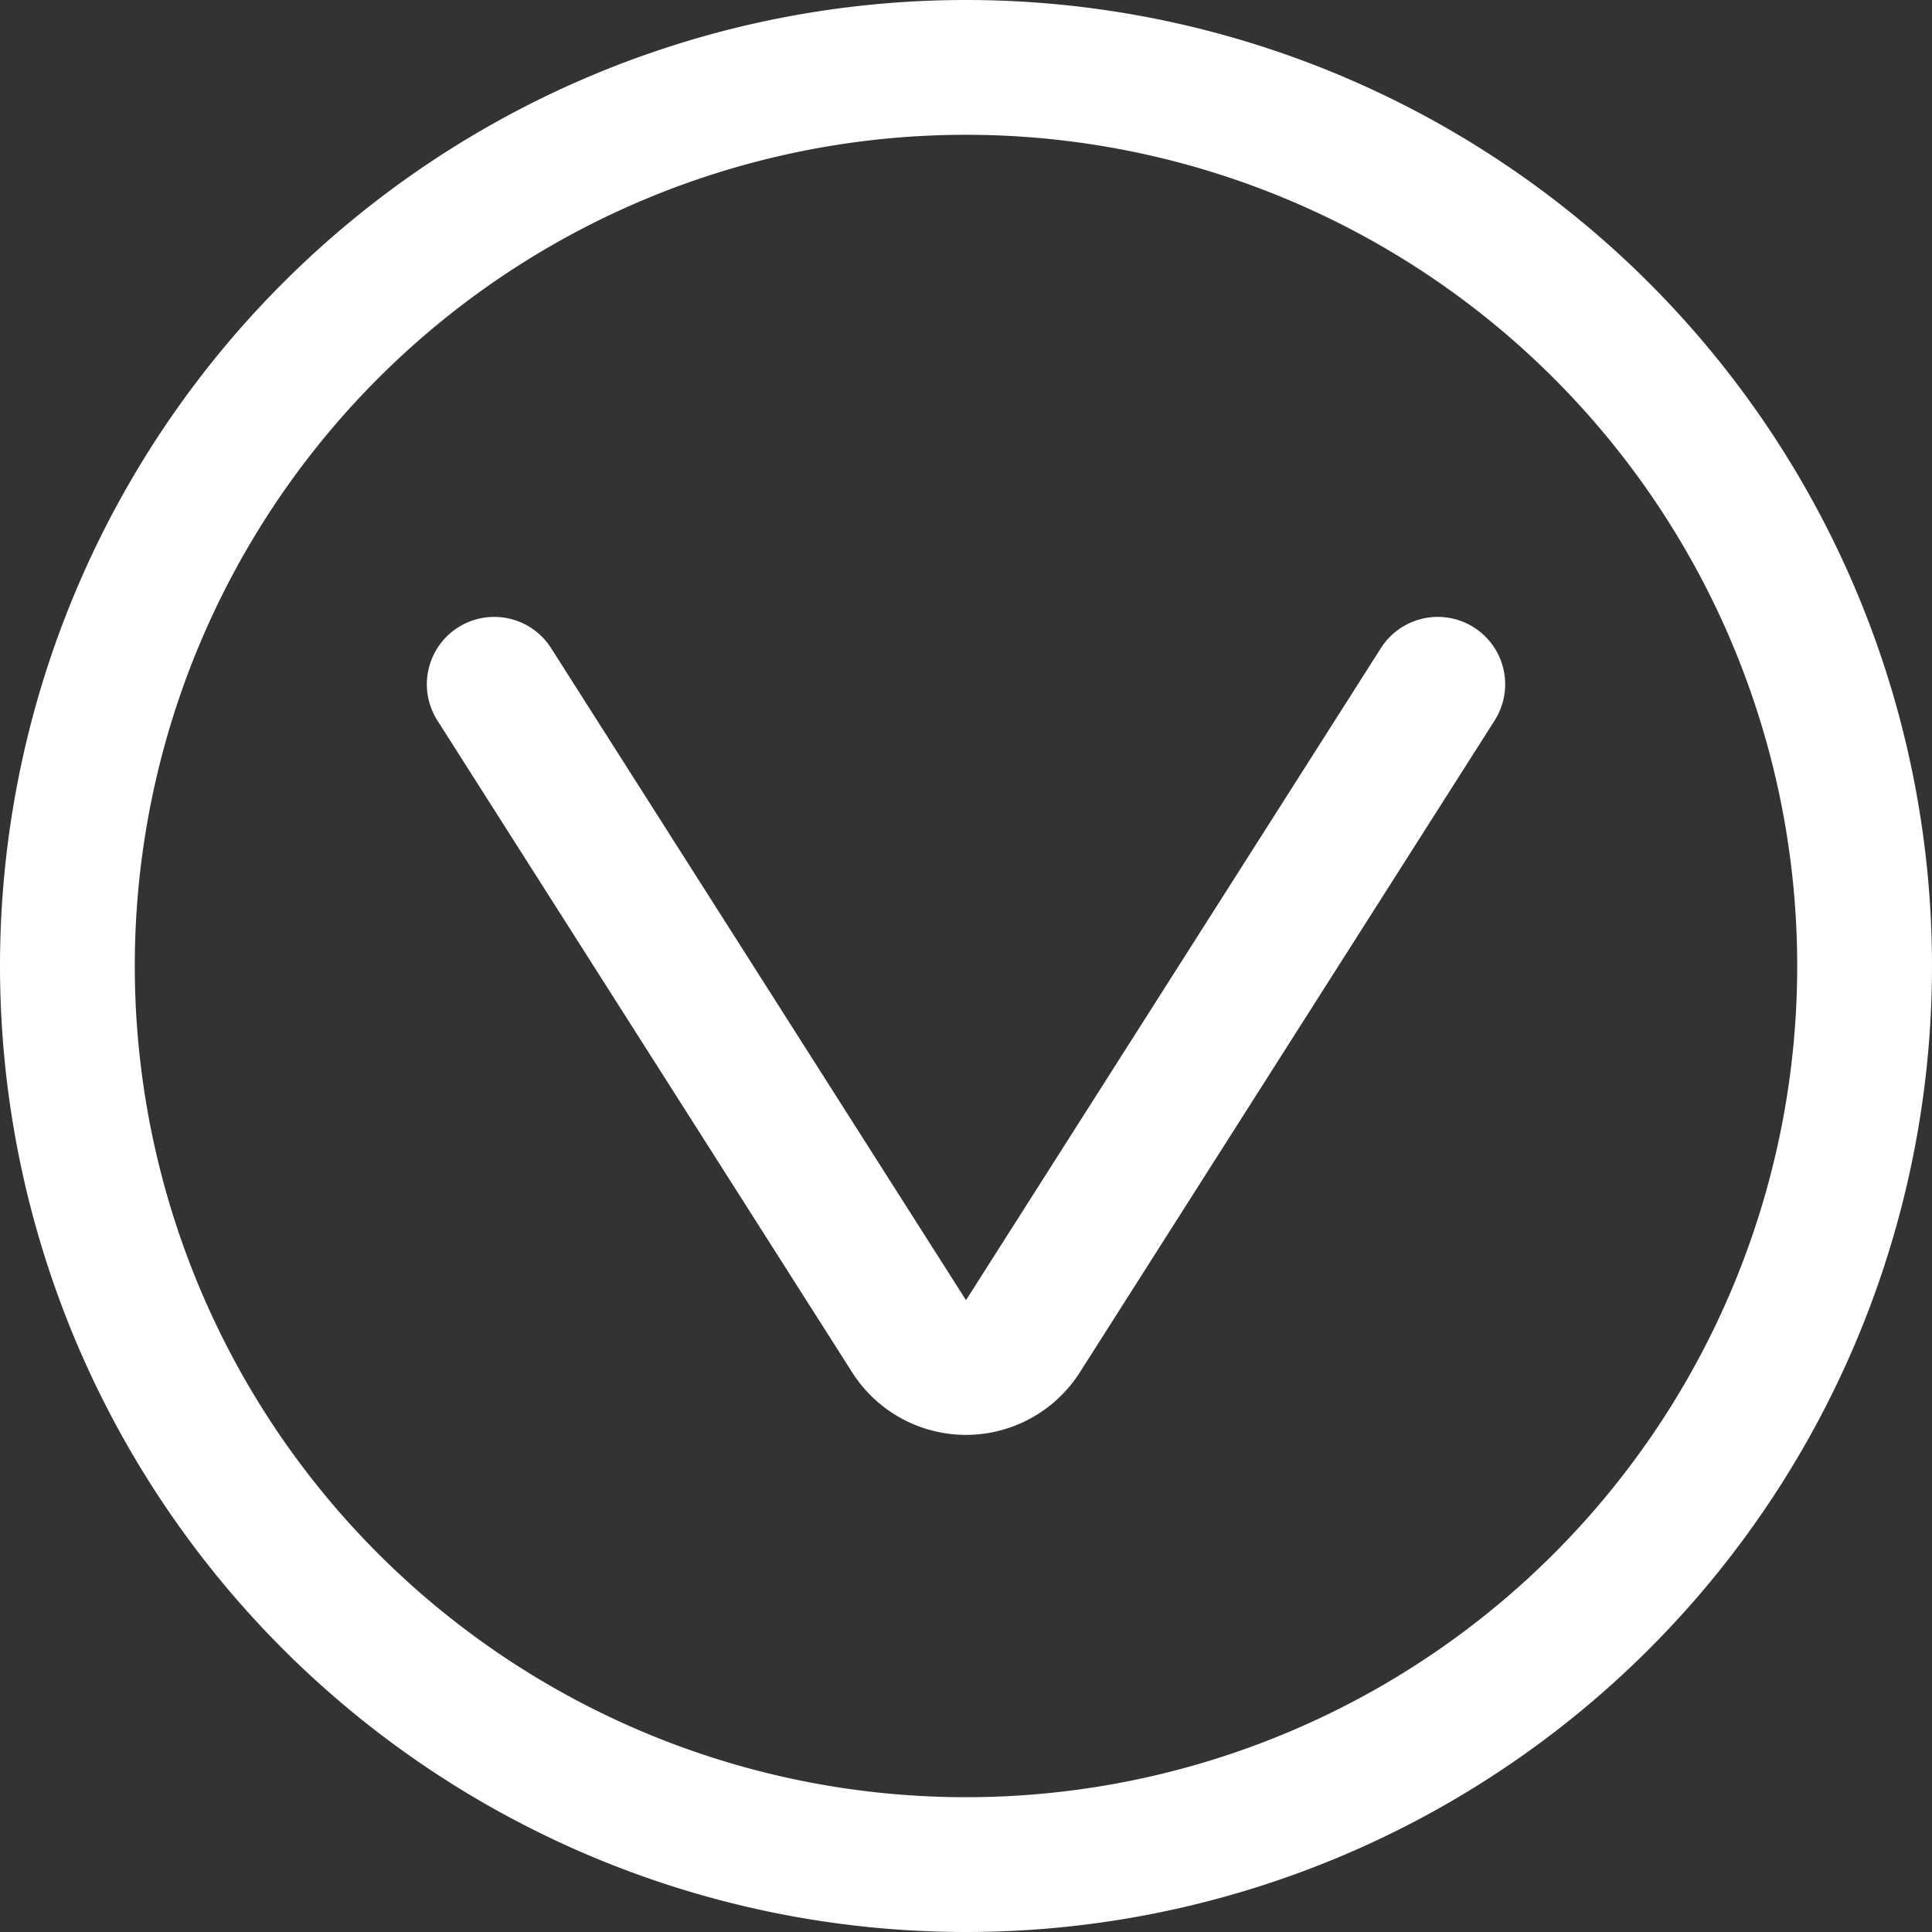 <svg xmlns="http://www.w3.org/2000/svg" width="21.5" height="21.5" viewBox="0 0 21.5 21.5"><rect x="0" y="0" width="21.5" height="21.5" fill="#333333" stroke="none"/><defs><style>.a{fill:none;stroke:#fff;stroke-linecap:round;stroke-linejoin:round;stroke-width:1.5px;}</style></defs><path class="a" d="M10.75.75a10,10,0,1,1-10,10A10,10,0,0,1,10.75.75Z"/><path class="a" d="M6.75,9l4.617,7.256a.751.751,0,0,0,1.266,0L17.25,9" transform="translate(-1.25 -1.385)"/></svg>